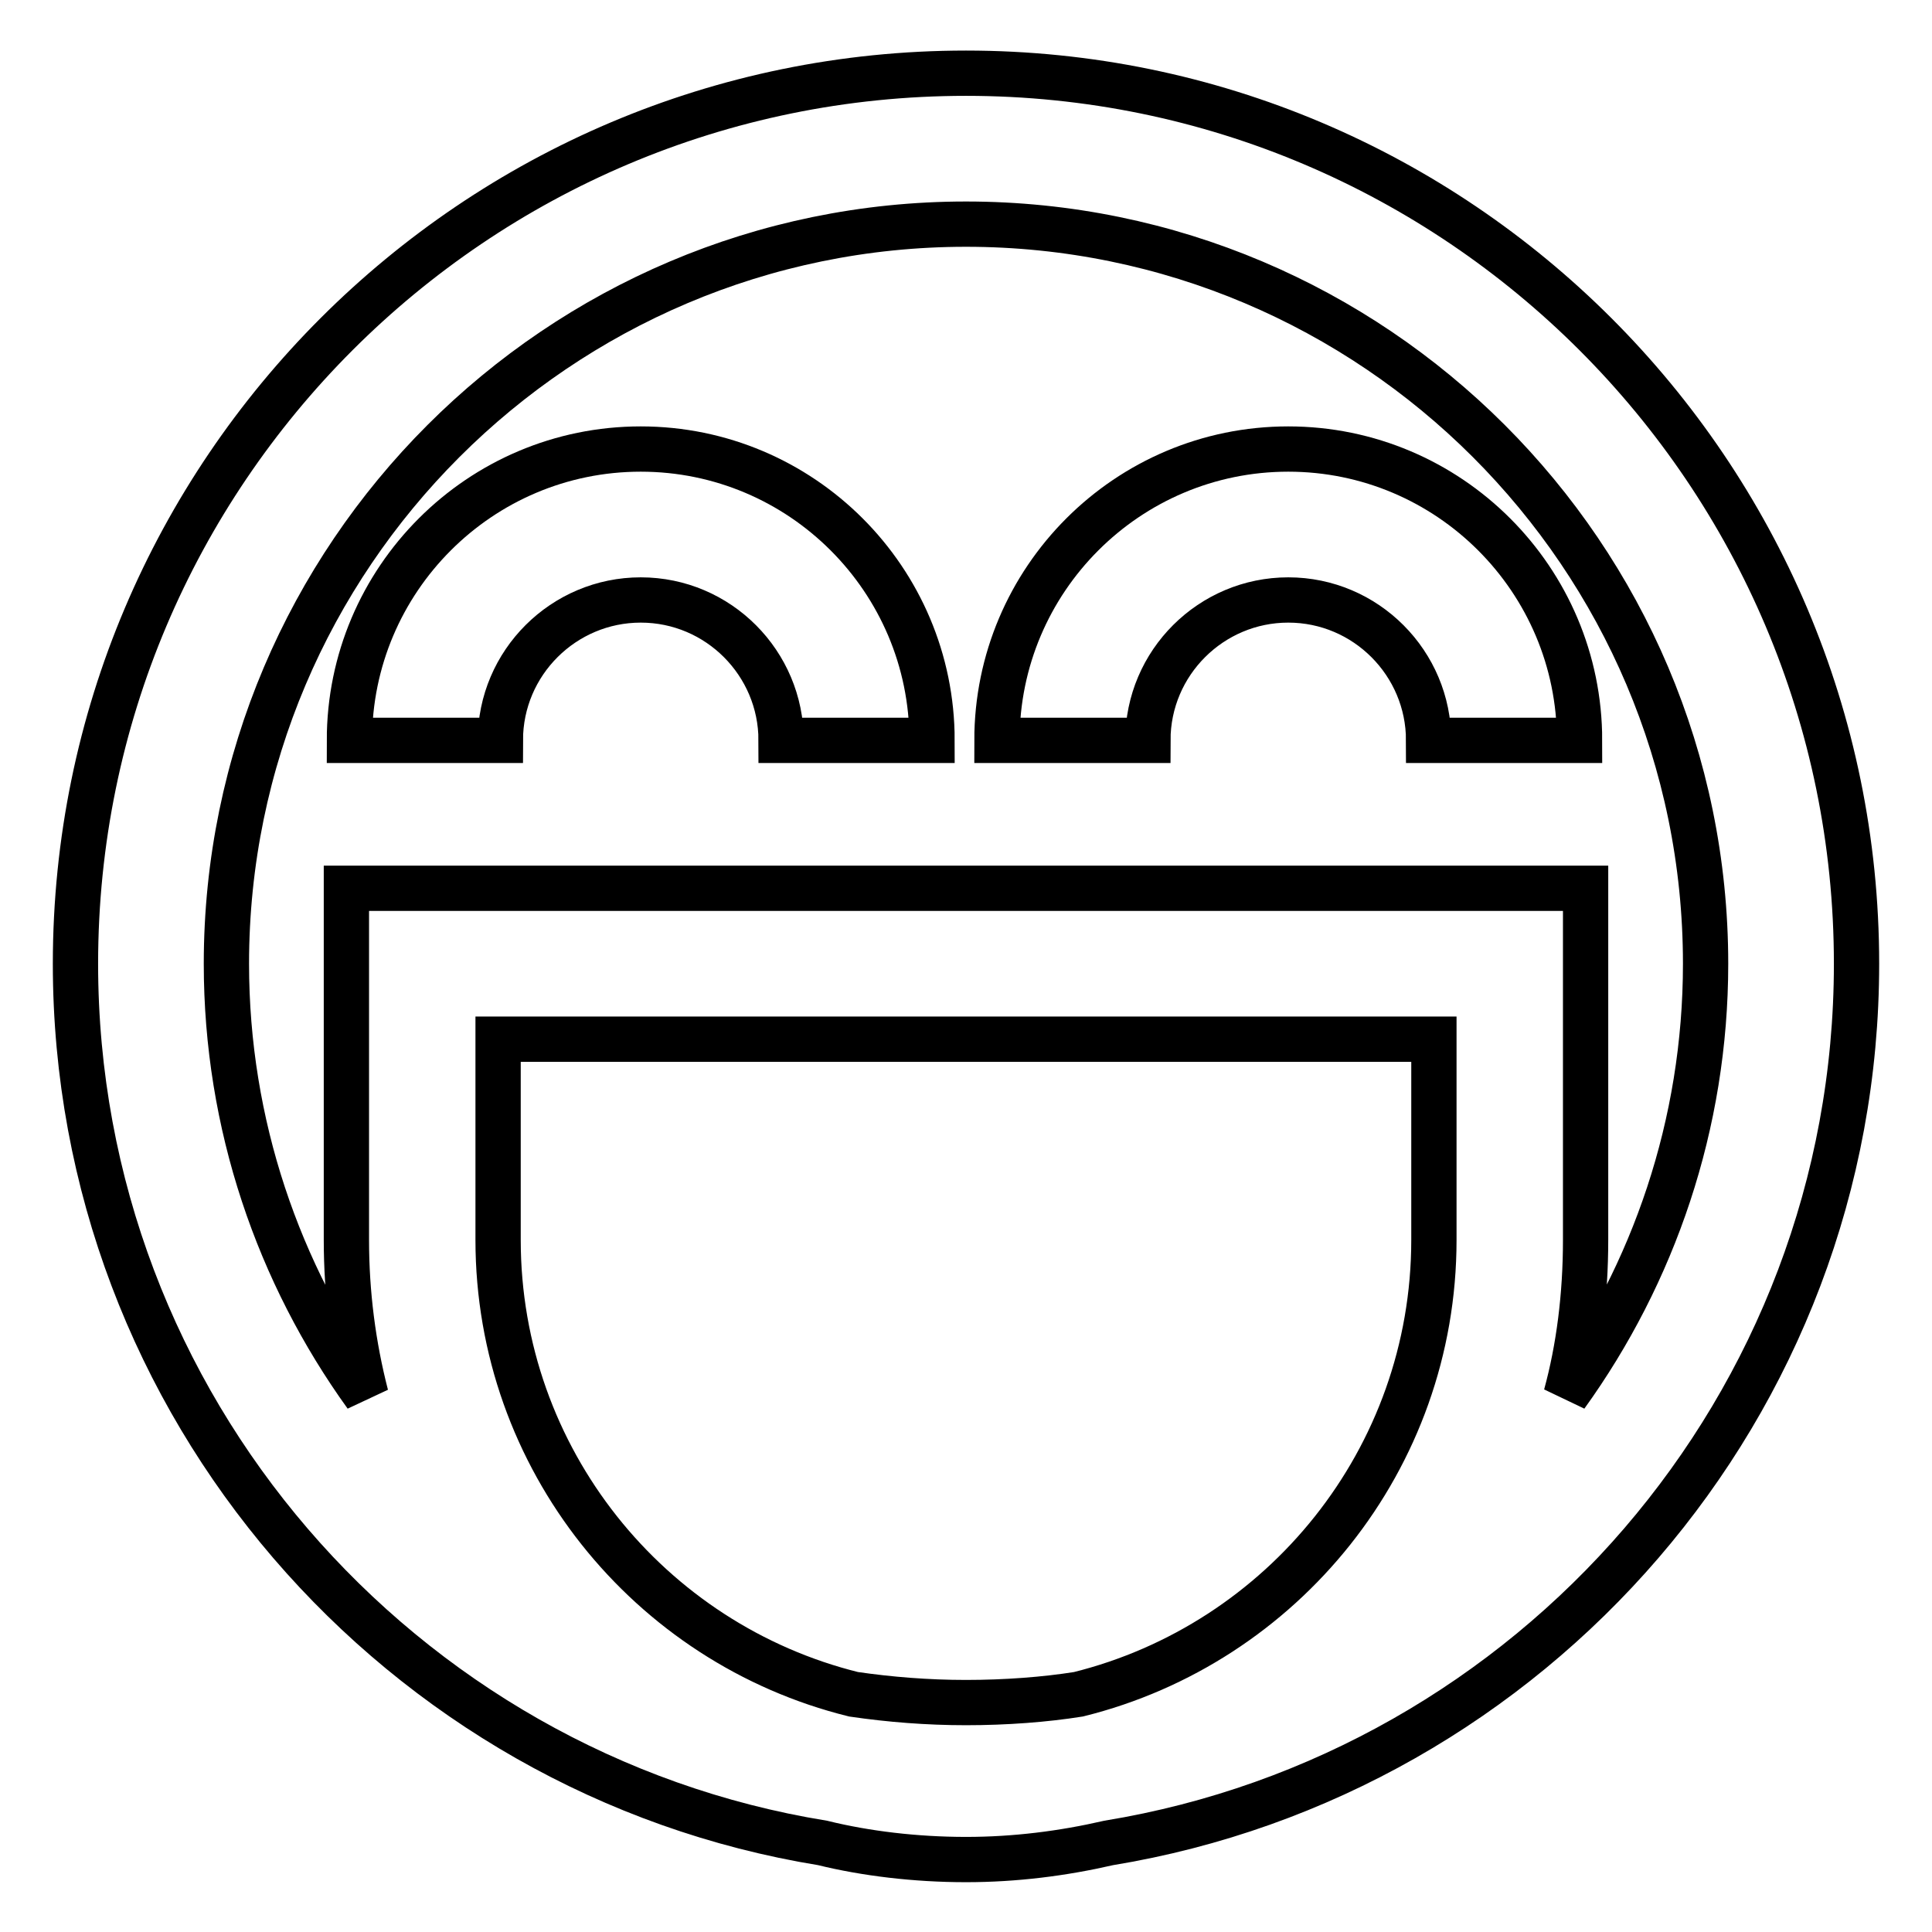 <?xml version="1.0" encoding="utf-8"?>
<!-- Svg Vector Icons : http://www.onlinewebfonts.com/icon -->
<!DOCTYPE svg PUBLIC "-//W3C//DTD SVG 1.1//EN" "http://www.w3.org/Graphics/SVG/1.1/DTD/svg11.dtd">
<svg version="1.1" xmlns="http://www.w3.org/2000/svg" xmlns:xlink="http://www.w3.org/1999/xlink" x="0px" y="0px" viewBox="0 0 256 256" enable-background="new 0 0 256 256" xml:space="preserve">
<g> <path stroke-width="6" fill-opacity="0" stroke="#000000"  d="M246,127.7c0-65.1-52.9-118-118-118c-65.1,0-118,52.9-118,118c0,58.6,43,107.4,99,116.5 c5.7,1.4,12.3,2.2,19,2.2c6.5,0,12.8-0.8,18.9-2.2C203,235,246,186.3,246,127.7L246,127.7z M30,127.7c0-54,44-98,98-98 s98,43.9,98,98c0,21.3-6.9,41.1-18.5,57.2c1.7-6.2,2.6-13.2,2.6-20.6c0,0,0,0,0,0v-46.6H45.9v46.6c0,7.1,0.9,14,2.6,20.6 C36.9,168.8,30,149,30,127.7L30,127.7z M128,225.6c-5.1,0-10.1-0.4-14.9-1.1C86,217.8,66,193.3,66,164.3v-26.6H190v26.6 c0,29.1-20.1,53.5-47.1,60.2C138.5,225.2,133.3,225.6,128,225.6C128,225.6,128,225.6,128,225.6L128,225.6z"/> <path stroke-width="6" fill-opacity="0" stroke="#000000"  d="M123.5,98.1h-20c0-10.2-8.3-18.6-18.6-18.6c-10.2,0-18.6,8.3-18.6,18.6h-20c0-21.3,17.3-38.6,38.6-38.6 C106.2,59.5,123.5,76.8,123.5,98.1L123.5,98.1z M209.3,98.1h-20c0-10.2-8.3-18.6-18.6-18.6c-10.2,0-18.6,8.3-18.6,18.6h-20 c0-21.3,17.3-38.6,38.6-38.6C192,59.5,209.3,76.8,209.3,98.1L209.3,98.1z"/></g>
</svg>